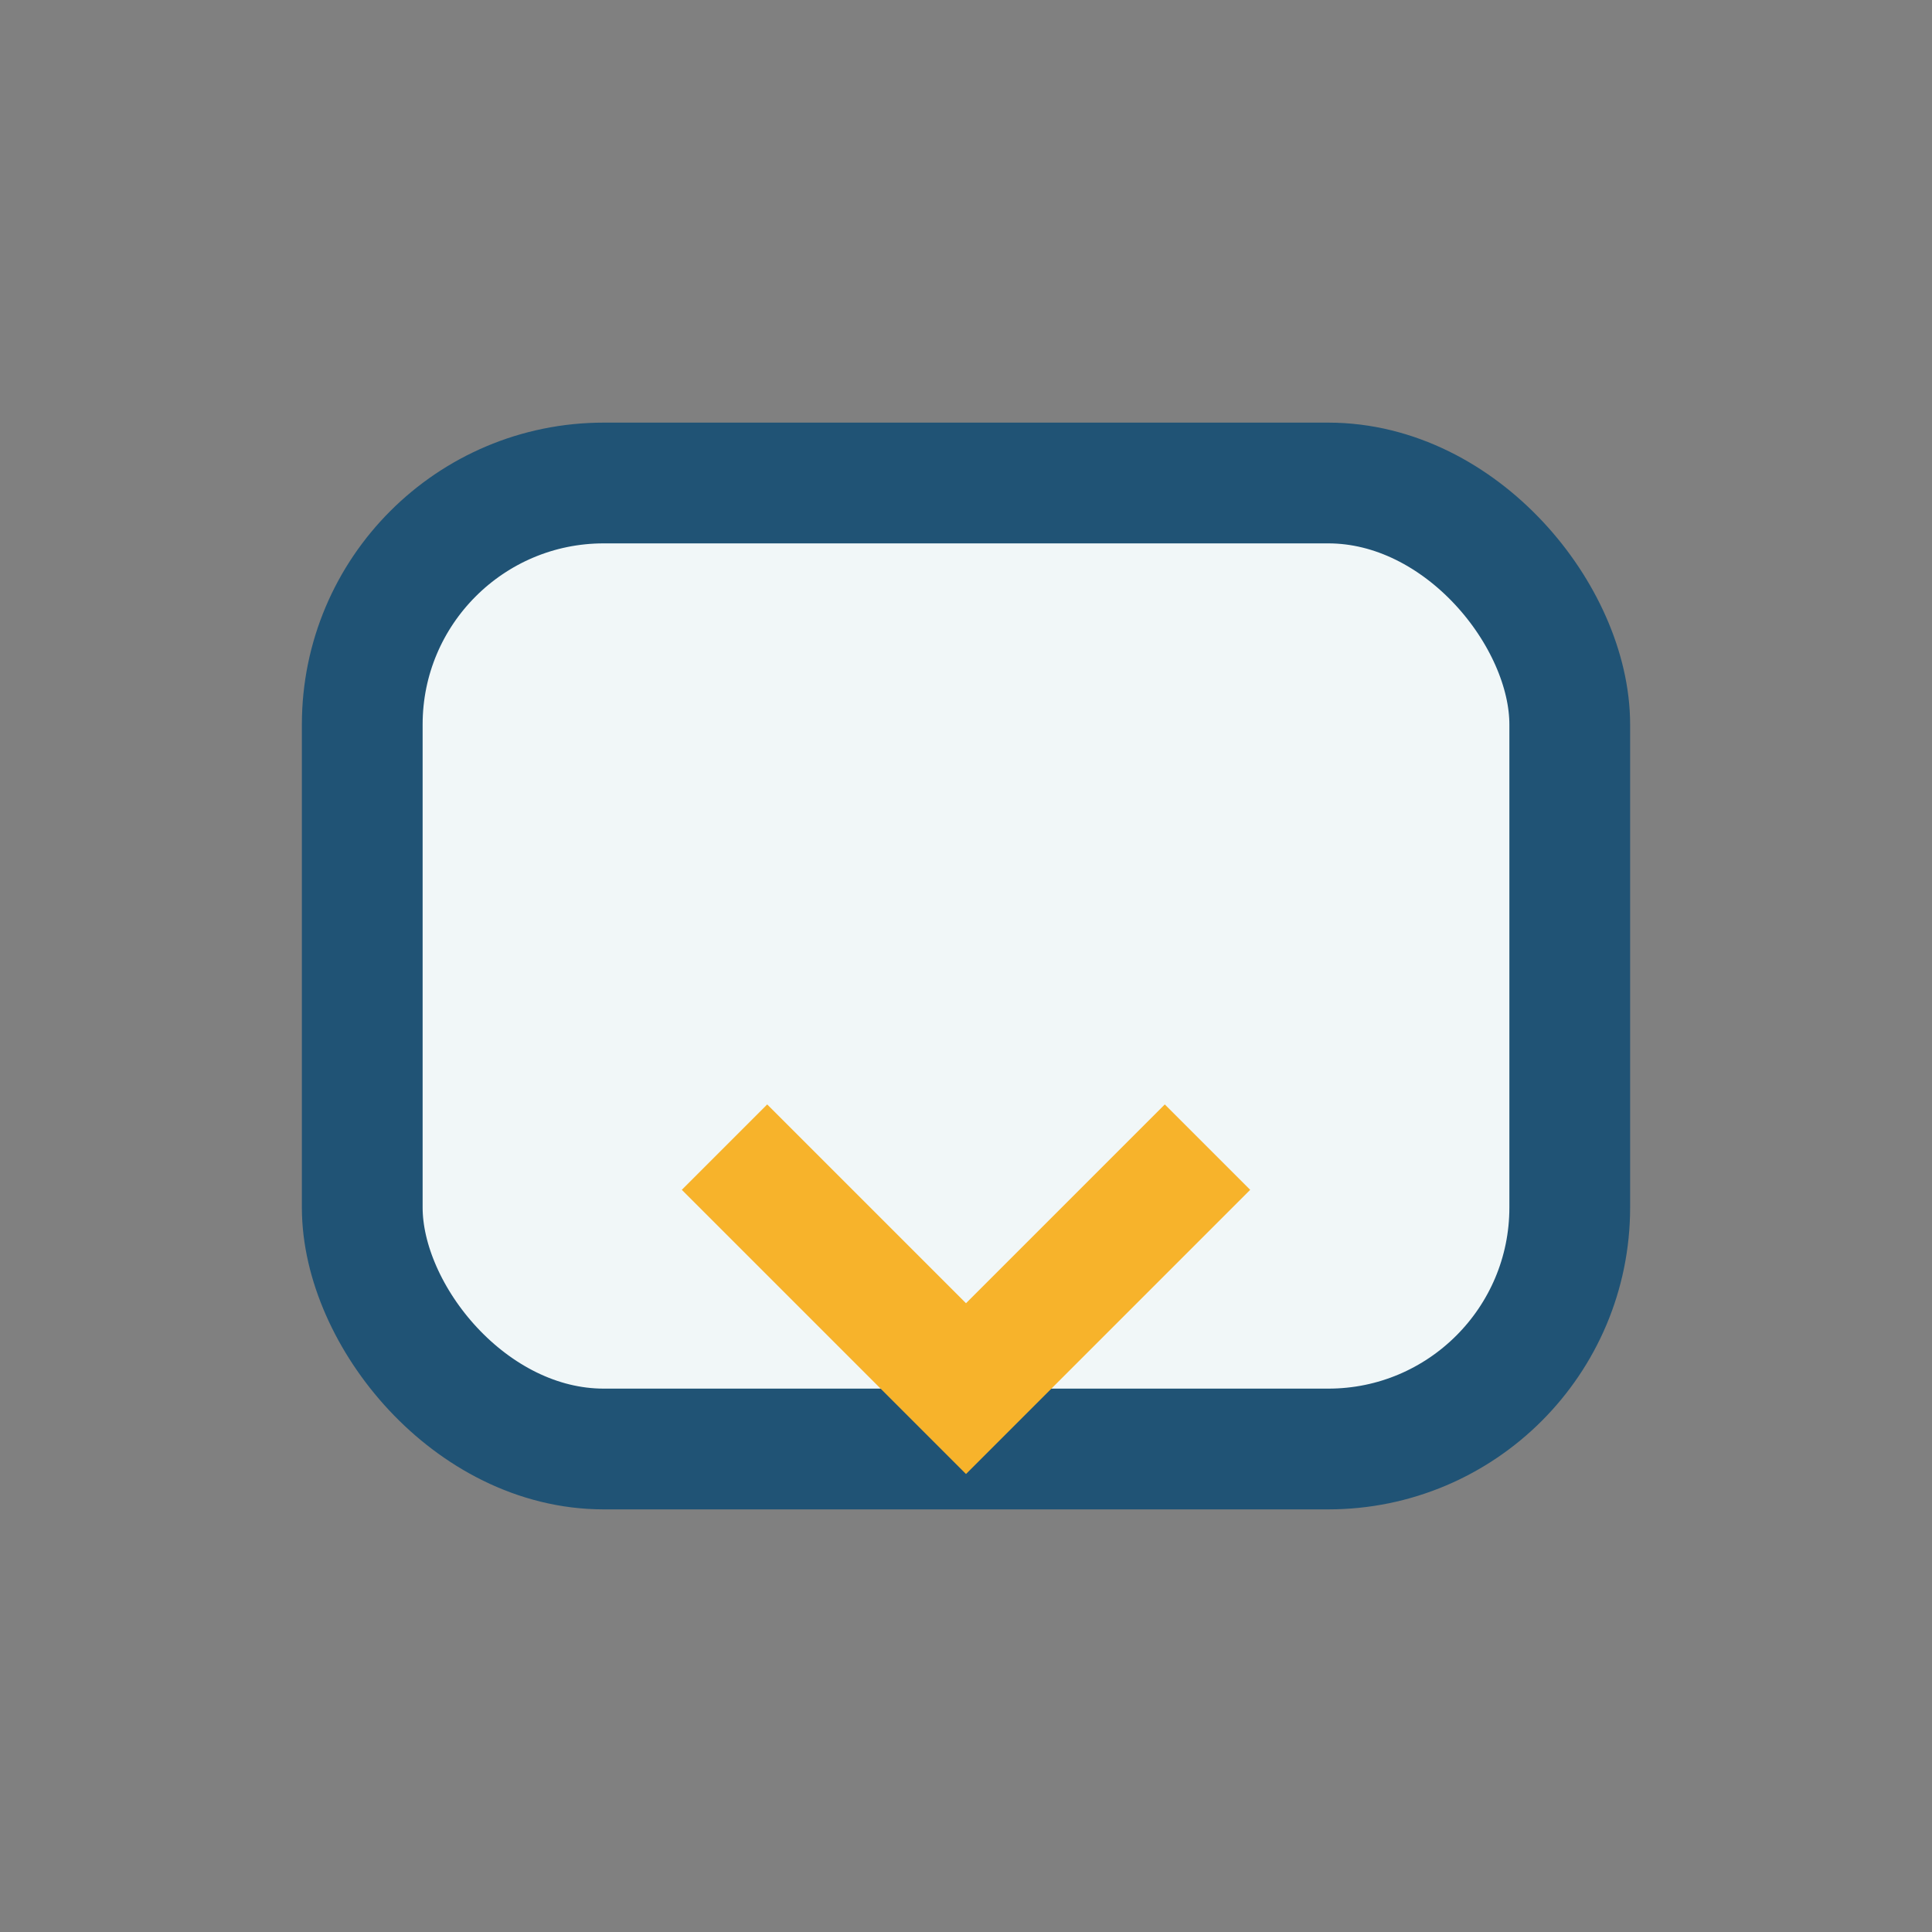 <?xml version="1.0" encoding="UTF-8"?>
<svg xmlns="http://www.w3.org/2000/svg" width="32" height="32" viewBox="0 0 32 32"><rect x="0" y="0" width="32" height="32" fill="#808080" stroke="none"/><rect x="6" y="8" width="20" height="16" rx="4" fill="#F1F7F8" stroke="#205375" stroke-width="2"/><path d="M12 19l4 4 4-4" stroke="#F7B32B" stroke-width="2" fill="none"/></svg>